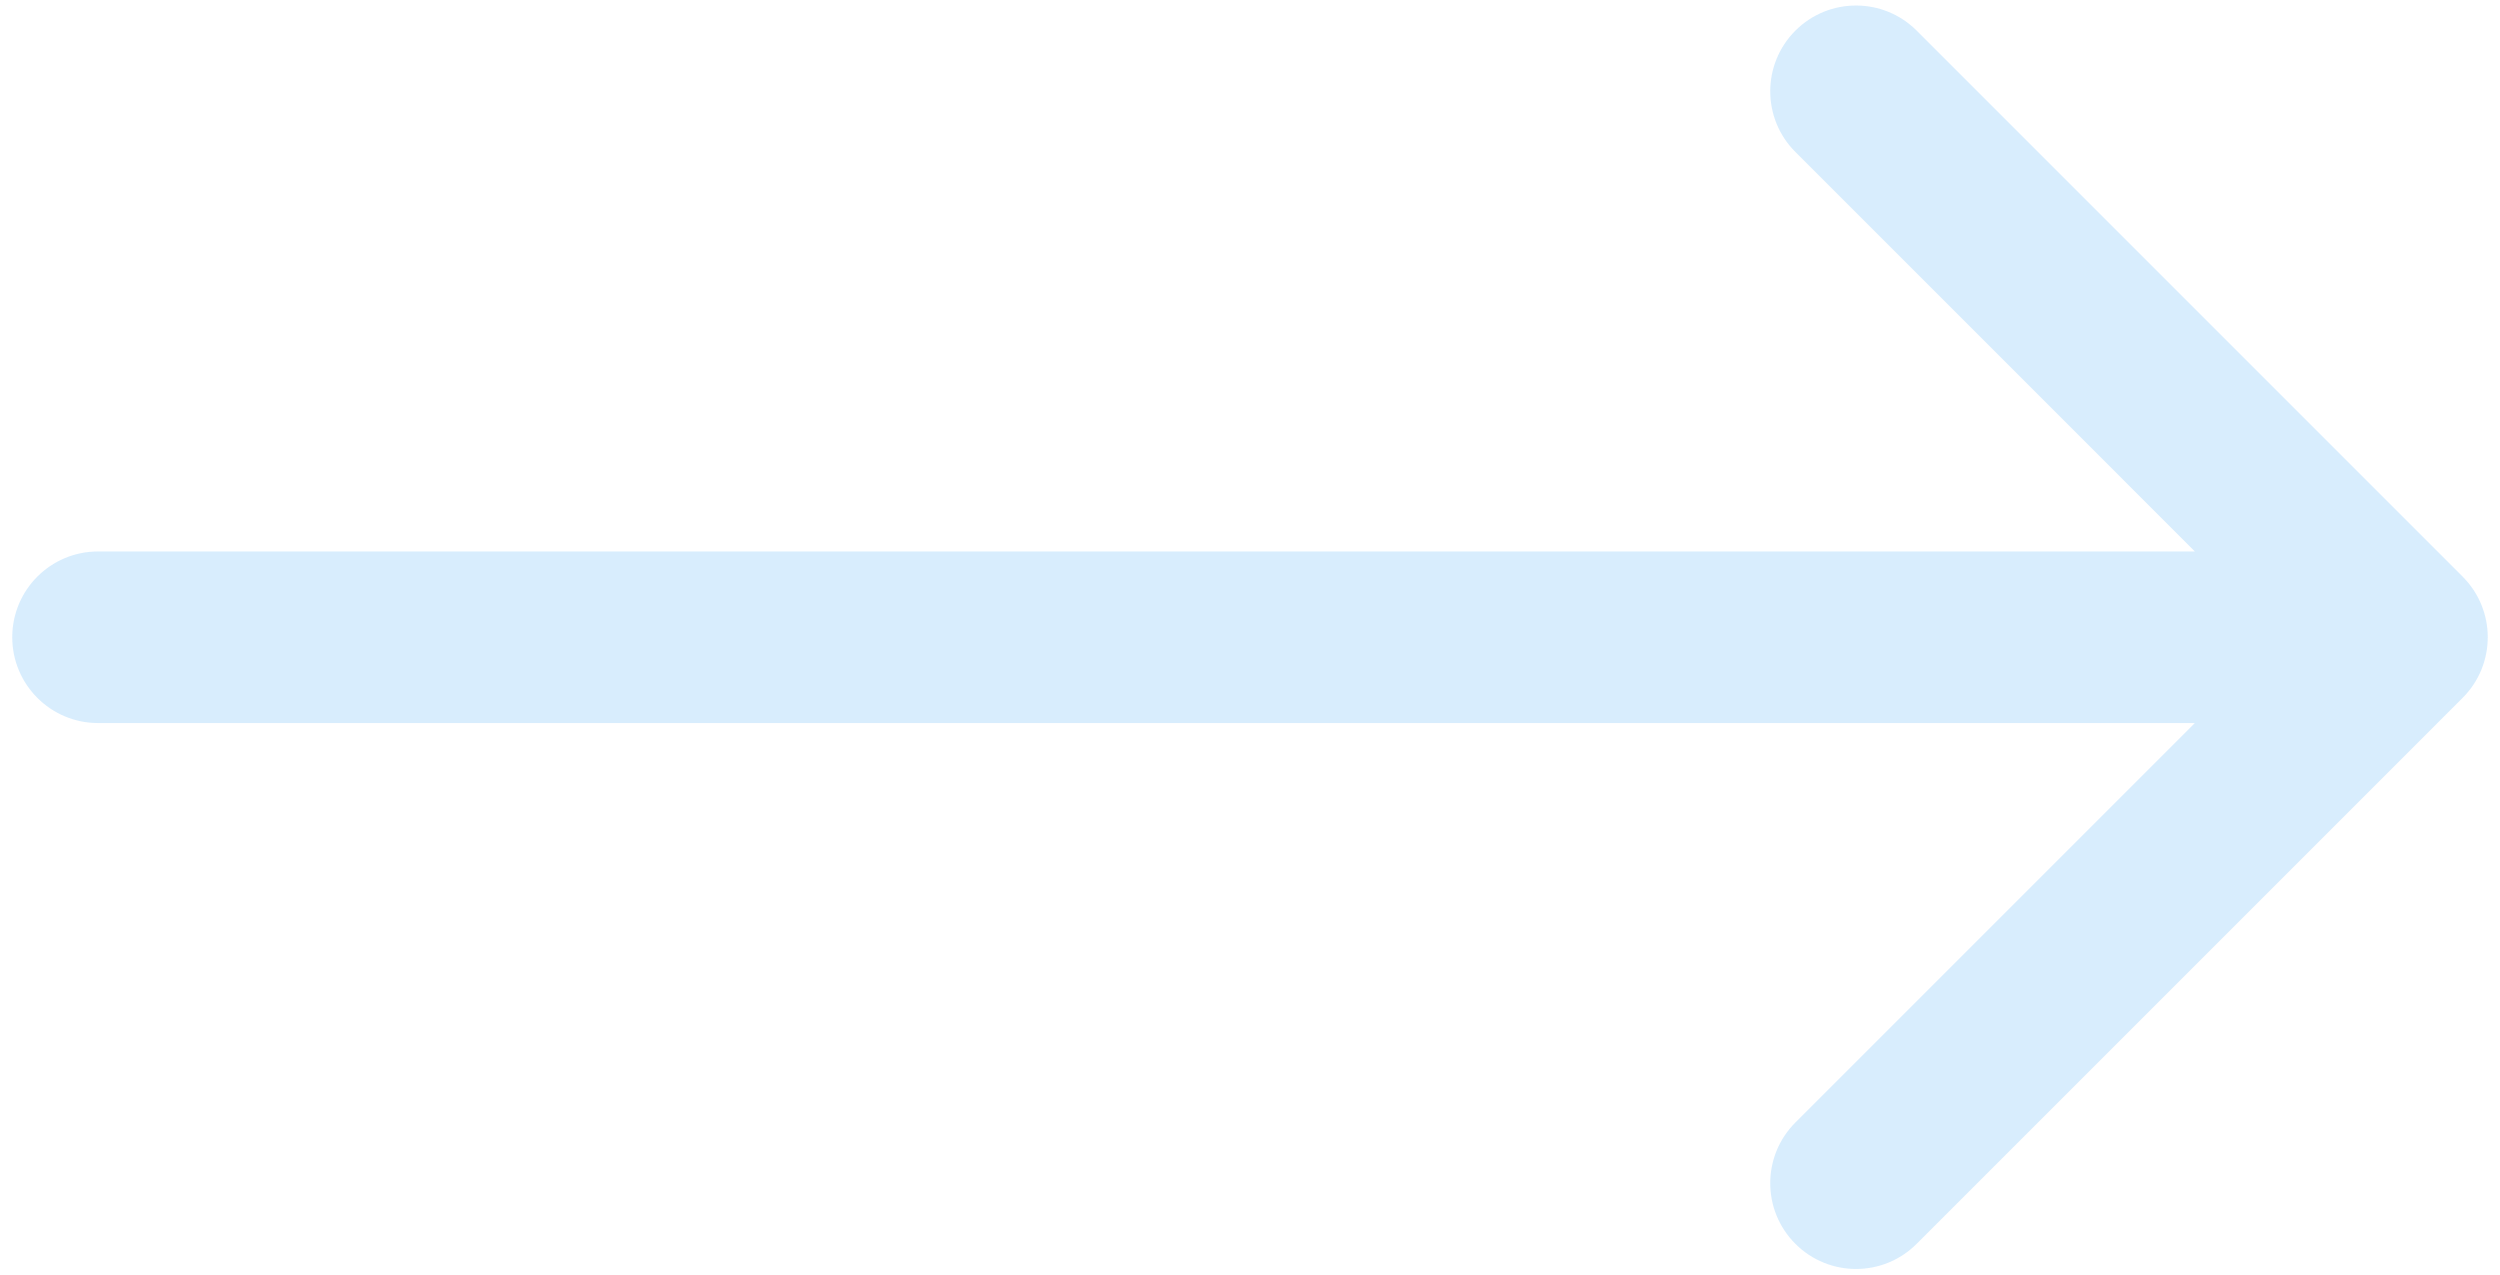 <svg width="51" height="26" viewBox="0 0 51 26" fill="none" xmlns="http://www.w3.org/2000/svg">
<g clip-path="url(#clip0_73_391)">
<path opacity="0.2" d="M2 14.75C1.034 14.75 0.25 13.966 0.25 13C0.25 12.033 1.034 11.25 2 11.25V14.75ZM50.237 11.762C50.921 12.446 50.921 13.554 50.237 14.237L39.1 25.374C38.417 26.058 37.309 26.058 36.626 25.374C35.942 24.691 35.942 23.583 36.626 22.899L46.525 13L36.626 3.1C35.942 2.417 35.942 1.309 36.626 0.625C37.309 -0.058 38.417 -0.058 39.1 0.625L50.237 11.762ZM2 11.25L49 11.25V14.75L2 14.75V11.25Z" fill="#3DA7F5"/>
</g>
<defs>
<clipPath id="clip0_73_391">
<rect width="51" height="26" fill="white"/>
</clipPath>
</defs>
</svg>
